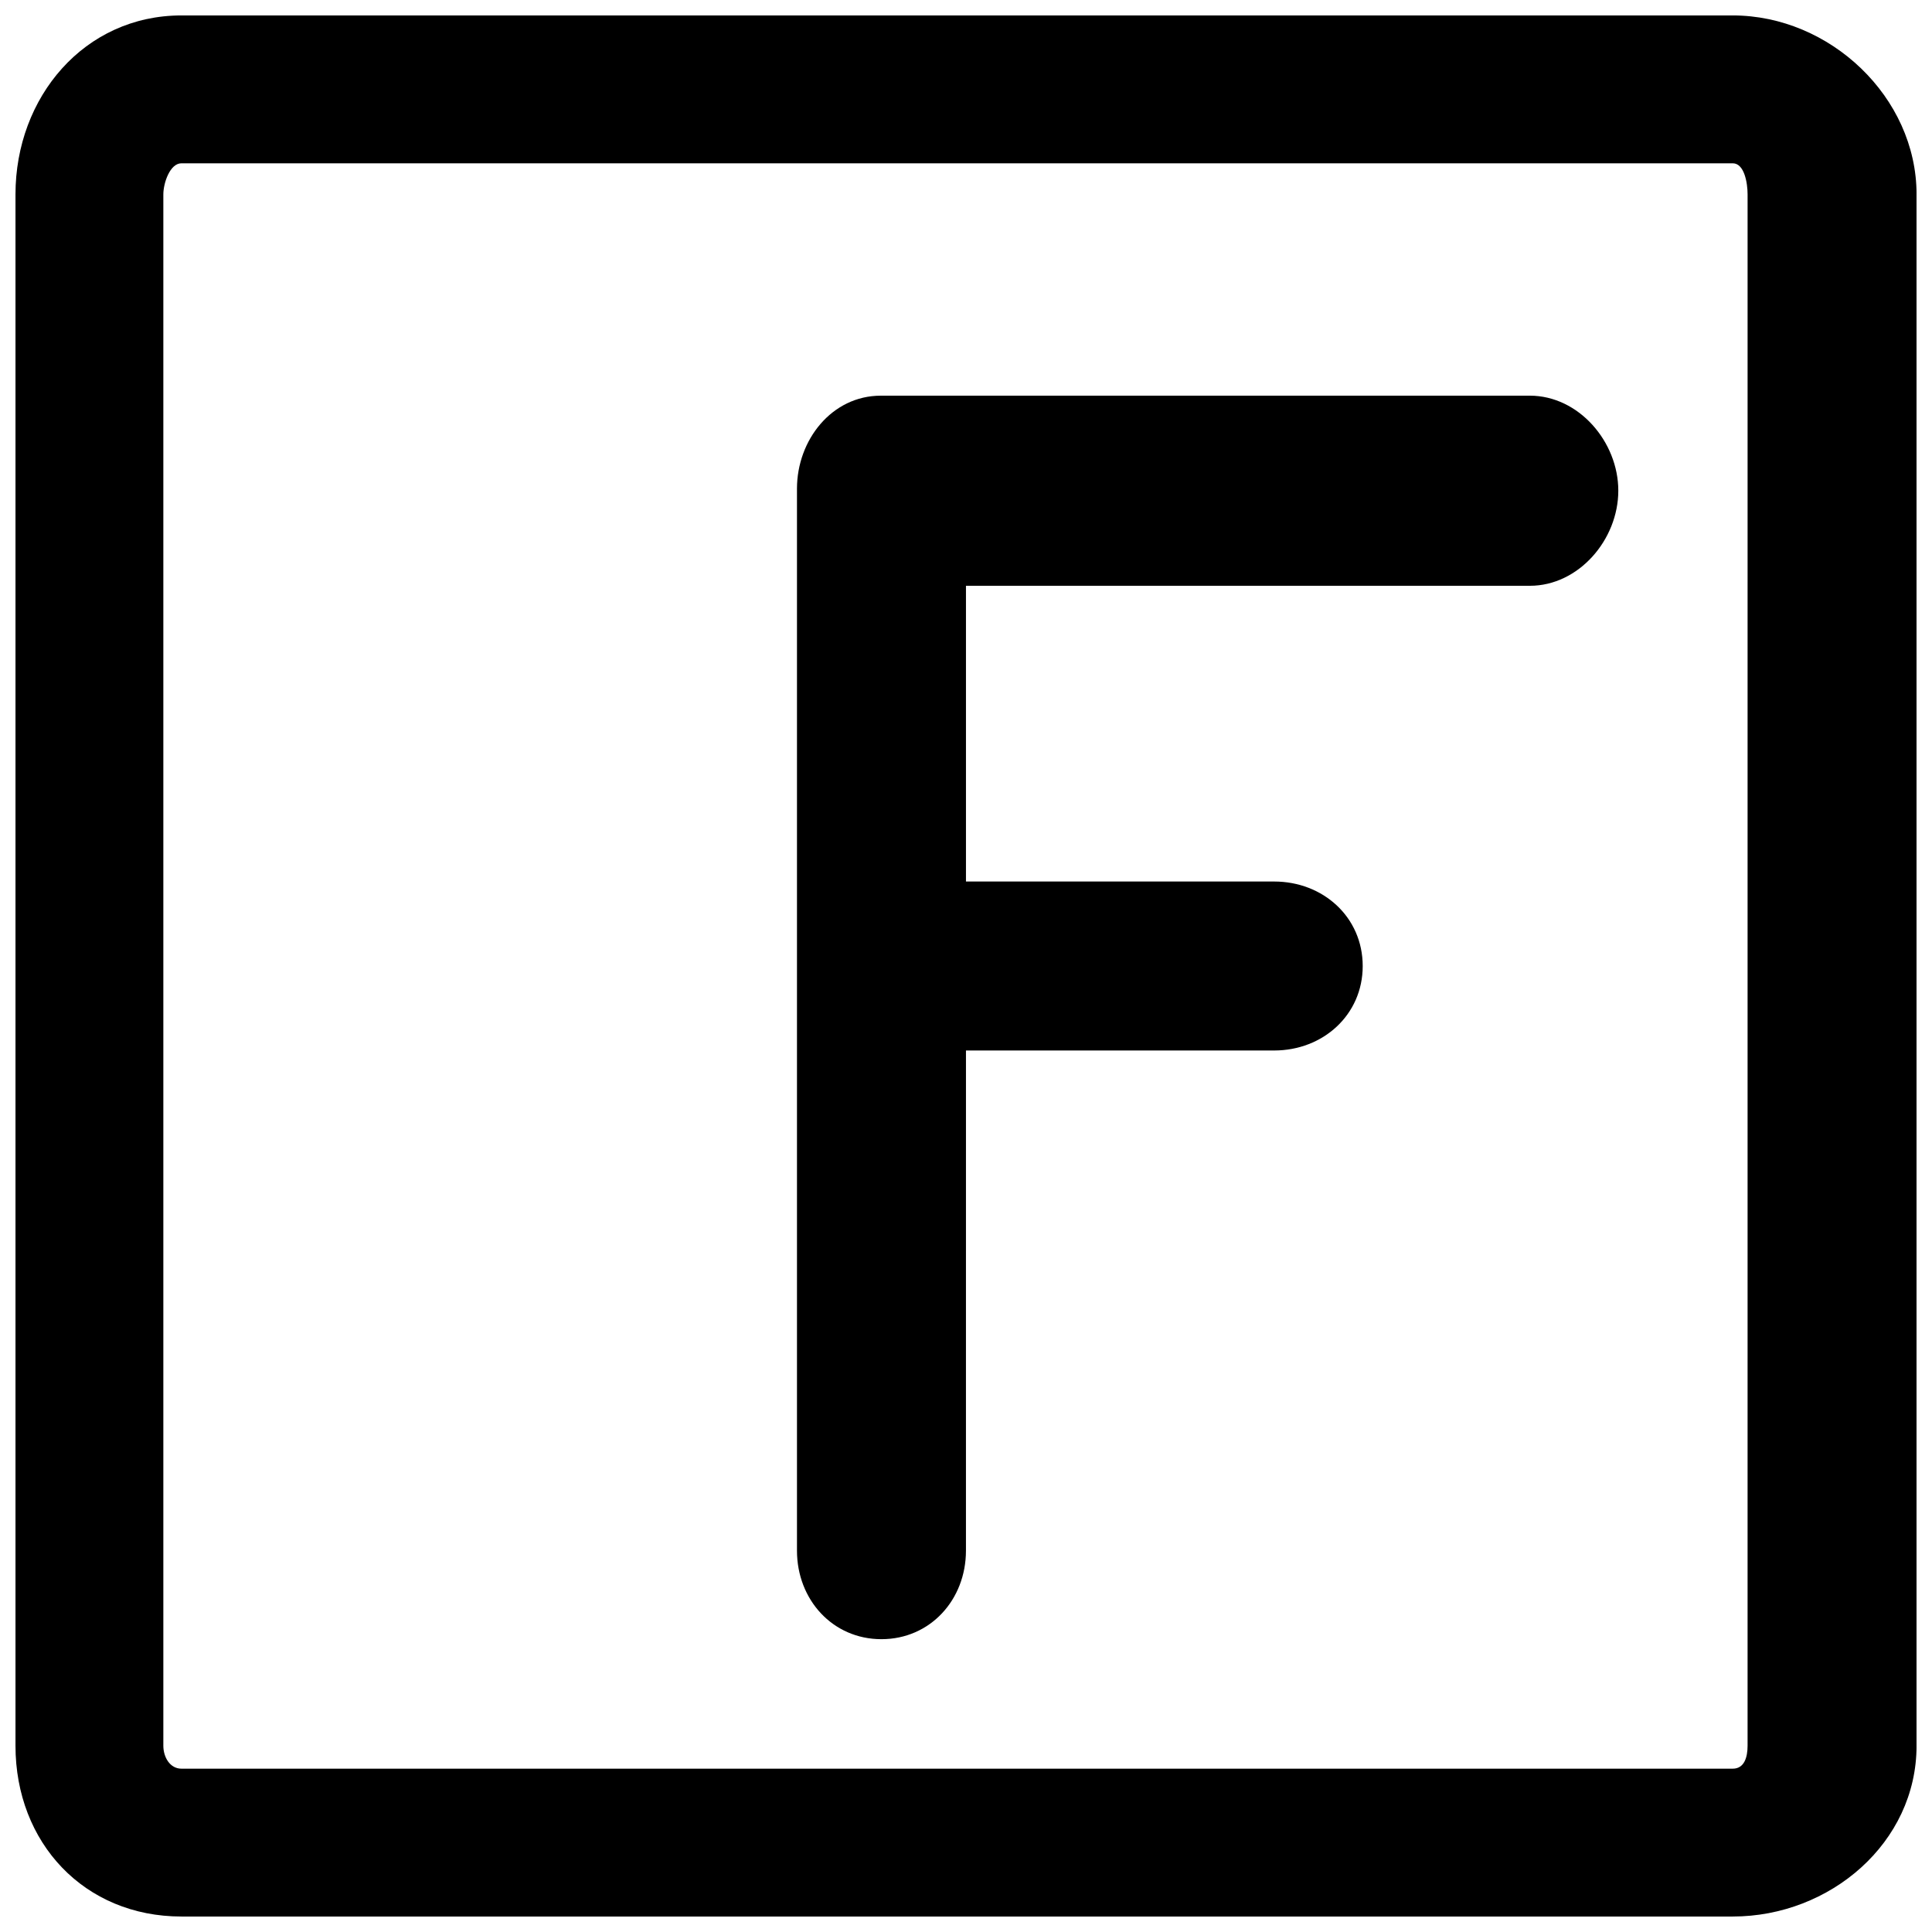 <?xml version="1.0" encoding="UTF-8"?>
<!-- The Best Svg Icon site in the world: iconSvg.co, Visit us! https://iconsvg.co -->
<svg width="800px" height="800px" version="1.1" viewBox="144 144 512 512" xmlns="http://www.w3.org/2000/svg">
 <defs>
  <clipPath id="a">
   <path d="m148.09 148.09h503.81v503.81h-503.81z"/>
  </clipPath>
 </defs>
 <g clip-path="url(#a)">
  <path d="m603.2 148.09h-411.12c-25.727 0-43.977 21.648-43.977 47.418v411.12c0 25.766 18.25 45.27 43.977 45.27h411.12c25.75 0 48.707-19.504 48.707-45.27v-411.12c0.004-25.77-22.957-47.418-48.703-47.418zm3.926 458.54c0 3.059-0.867 6.086-3.926 6.086h-411.12c-3.027 0-4.793-3.027-4.793-6.086v-411.12c0-3.031 1.766-8.234 4.793-8.234h411.12c3.062 0 3.93 5.203 3.93 8.234z"/>
 </g>
 <path d="m549.43 248.86h-172.02c-12.926 0-22.203 11.699-22.203 24.652v281.43c0 12.977 9.449 23.457 22.379 23.457 12.961 0 22.402-10.48 22.402-23.457l0.004-132.55h81.68c12.949 0 23.461-9.449 23.461-22.379 0-12.977-10.512-22.402-23.461-22.402l-81.68-0.004v-78.367h149.43c12.961 0 23.445-12.23 23.445-25.207 0-12.949-10.48-25.176-23.445-25.176z"/>
</svg>